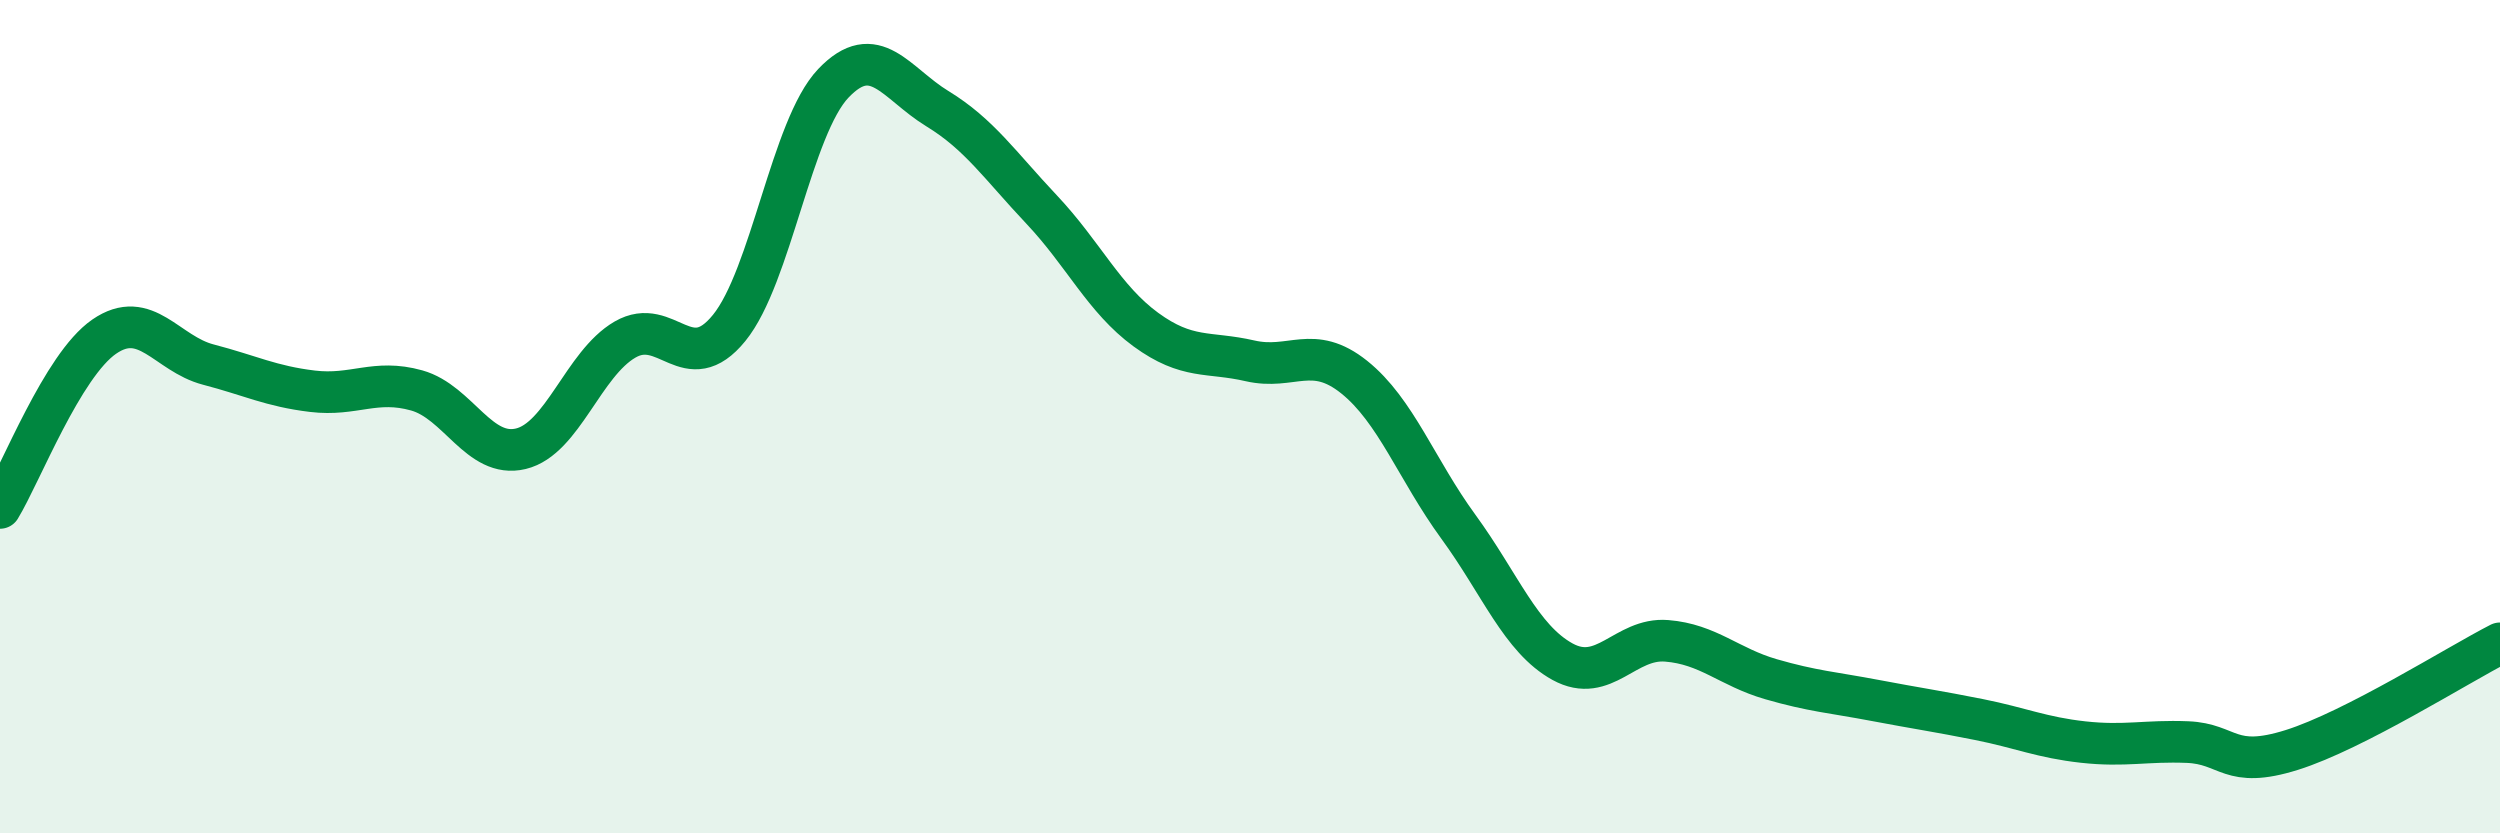 
    <svg width="60" height="20" viewBox="0 0 60 20" xmlns="http://www.w3.org/2000/svg">
      <path
        d="M 0,12.19 C 0.5,11.37 1.5,8.77 2.5,8.08 C 3.5,7.39 4,8.49 5,8.75 C 6,9.01 6.5,9.27 7.5,9.39 C 8.5,9.51 9,9.09 10,9.37 C 11,9.65 11.5,11.01 12.5,10.77 C 13.5,10.53 14,8.73 15,8.15 C 16,7.57 16.5,9.1 17.5,7.87 C 18.5,6.64 19,3.05 20,2 C 21,0.95 21.5,2 22.5,2.61 C 23.5,3.22 24,3.97 25,5.03 C 26,6.09 26.5,7.18 27.5,7.91 C 28.5,8.64 29,8.43 30,8.66 C 31,8.89 31.5,8.25 32.5,9.05 C 33.5,9.85 34,11.27 35,12.64 C 36,14.01 36.5,15.33 37.5,15.88 C 38.5,16.43 39,15.3 40,15.38 C 41,15.46 41.5,16.01 42.5,16.3 C 43.5,16.59 44,16.62 45,16.81 C 46,17 46.5,17.07 47.5,17.27 C 48.5,17.47 49,17.7 50,17.81 C 51,17.92 51.5,17.77 52.5,17.81 C 53.5,17.85 53.5,18.47 55,18 C 56.5,17.53 59,15.95 60,15.44L60 20L0 20Z"
        fill="#008740"
        opacity="0.1"
        stroke-linecap="round"
        stroke-linejoin="round"
      />
      <path
        d="M 0,12.19 C 0.5,11.37 1.5,8.77 2.5,8.08 C 3.5,7.39 4,8.49 5,8.75 C 6,9.01 6.5,9.27 7.5,9.39 C 8.5,9.51 9,9.09 10,9.37 C 11,9.65 11.5,11.01 12.5,10.77 C 13.5,10.53 14,8.73 15,8.15 C 16,7.57 16.5,9.1 17.5,7.87 C 18.5,6.64 19,3.05 20,2 C 21,0.95 21.5,2 22.5,2.61 C 23.5,3.22 24,3.97 25,5.03 C 26,6.09 26.5,7.18 27.5,7.91 C 28.5,8.64 29,8.43 30,8.66 C 31,8.89 31.5,8.25 32.5,9.05 C 33.5,9.85 34,11.27 35,12.64 C 36,14.01 36.5,15.33 37.5,15.88 C 38.5,16.43 39,15.3 40,15.38 C 41,15.46 41.5,16.01 42.5,16.3 C 43.5,16.59 44,16.62 45,16.81 C 46,17 46.5,17.07 47.5,17.27 C 48.5,17.47 49,17.7 50,17.81 C 51,17.92 51.5,17.77 52.5,17.81 C 53.5,17.85 53.5,18.47 55,18 C 56.5,17.53 59,15.95 60,15.44"
        stroke="#008740"
        stroke-width="1"
        fill="none"
        stroke-linecap="round"
        stroke-linejoin="round"
      />
    </svg>
  